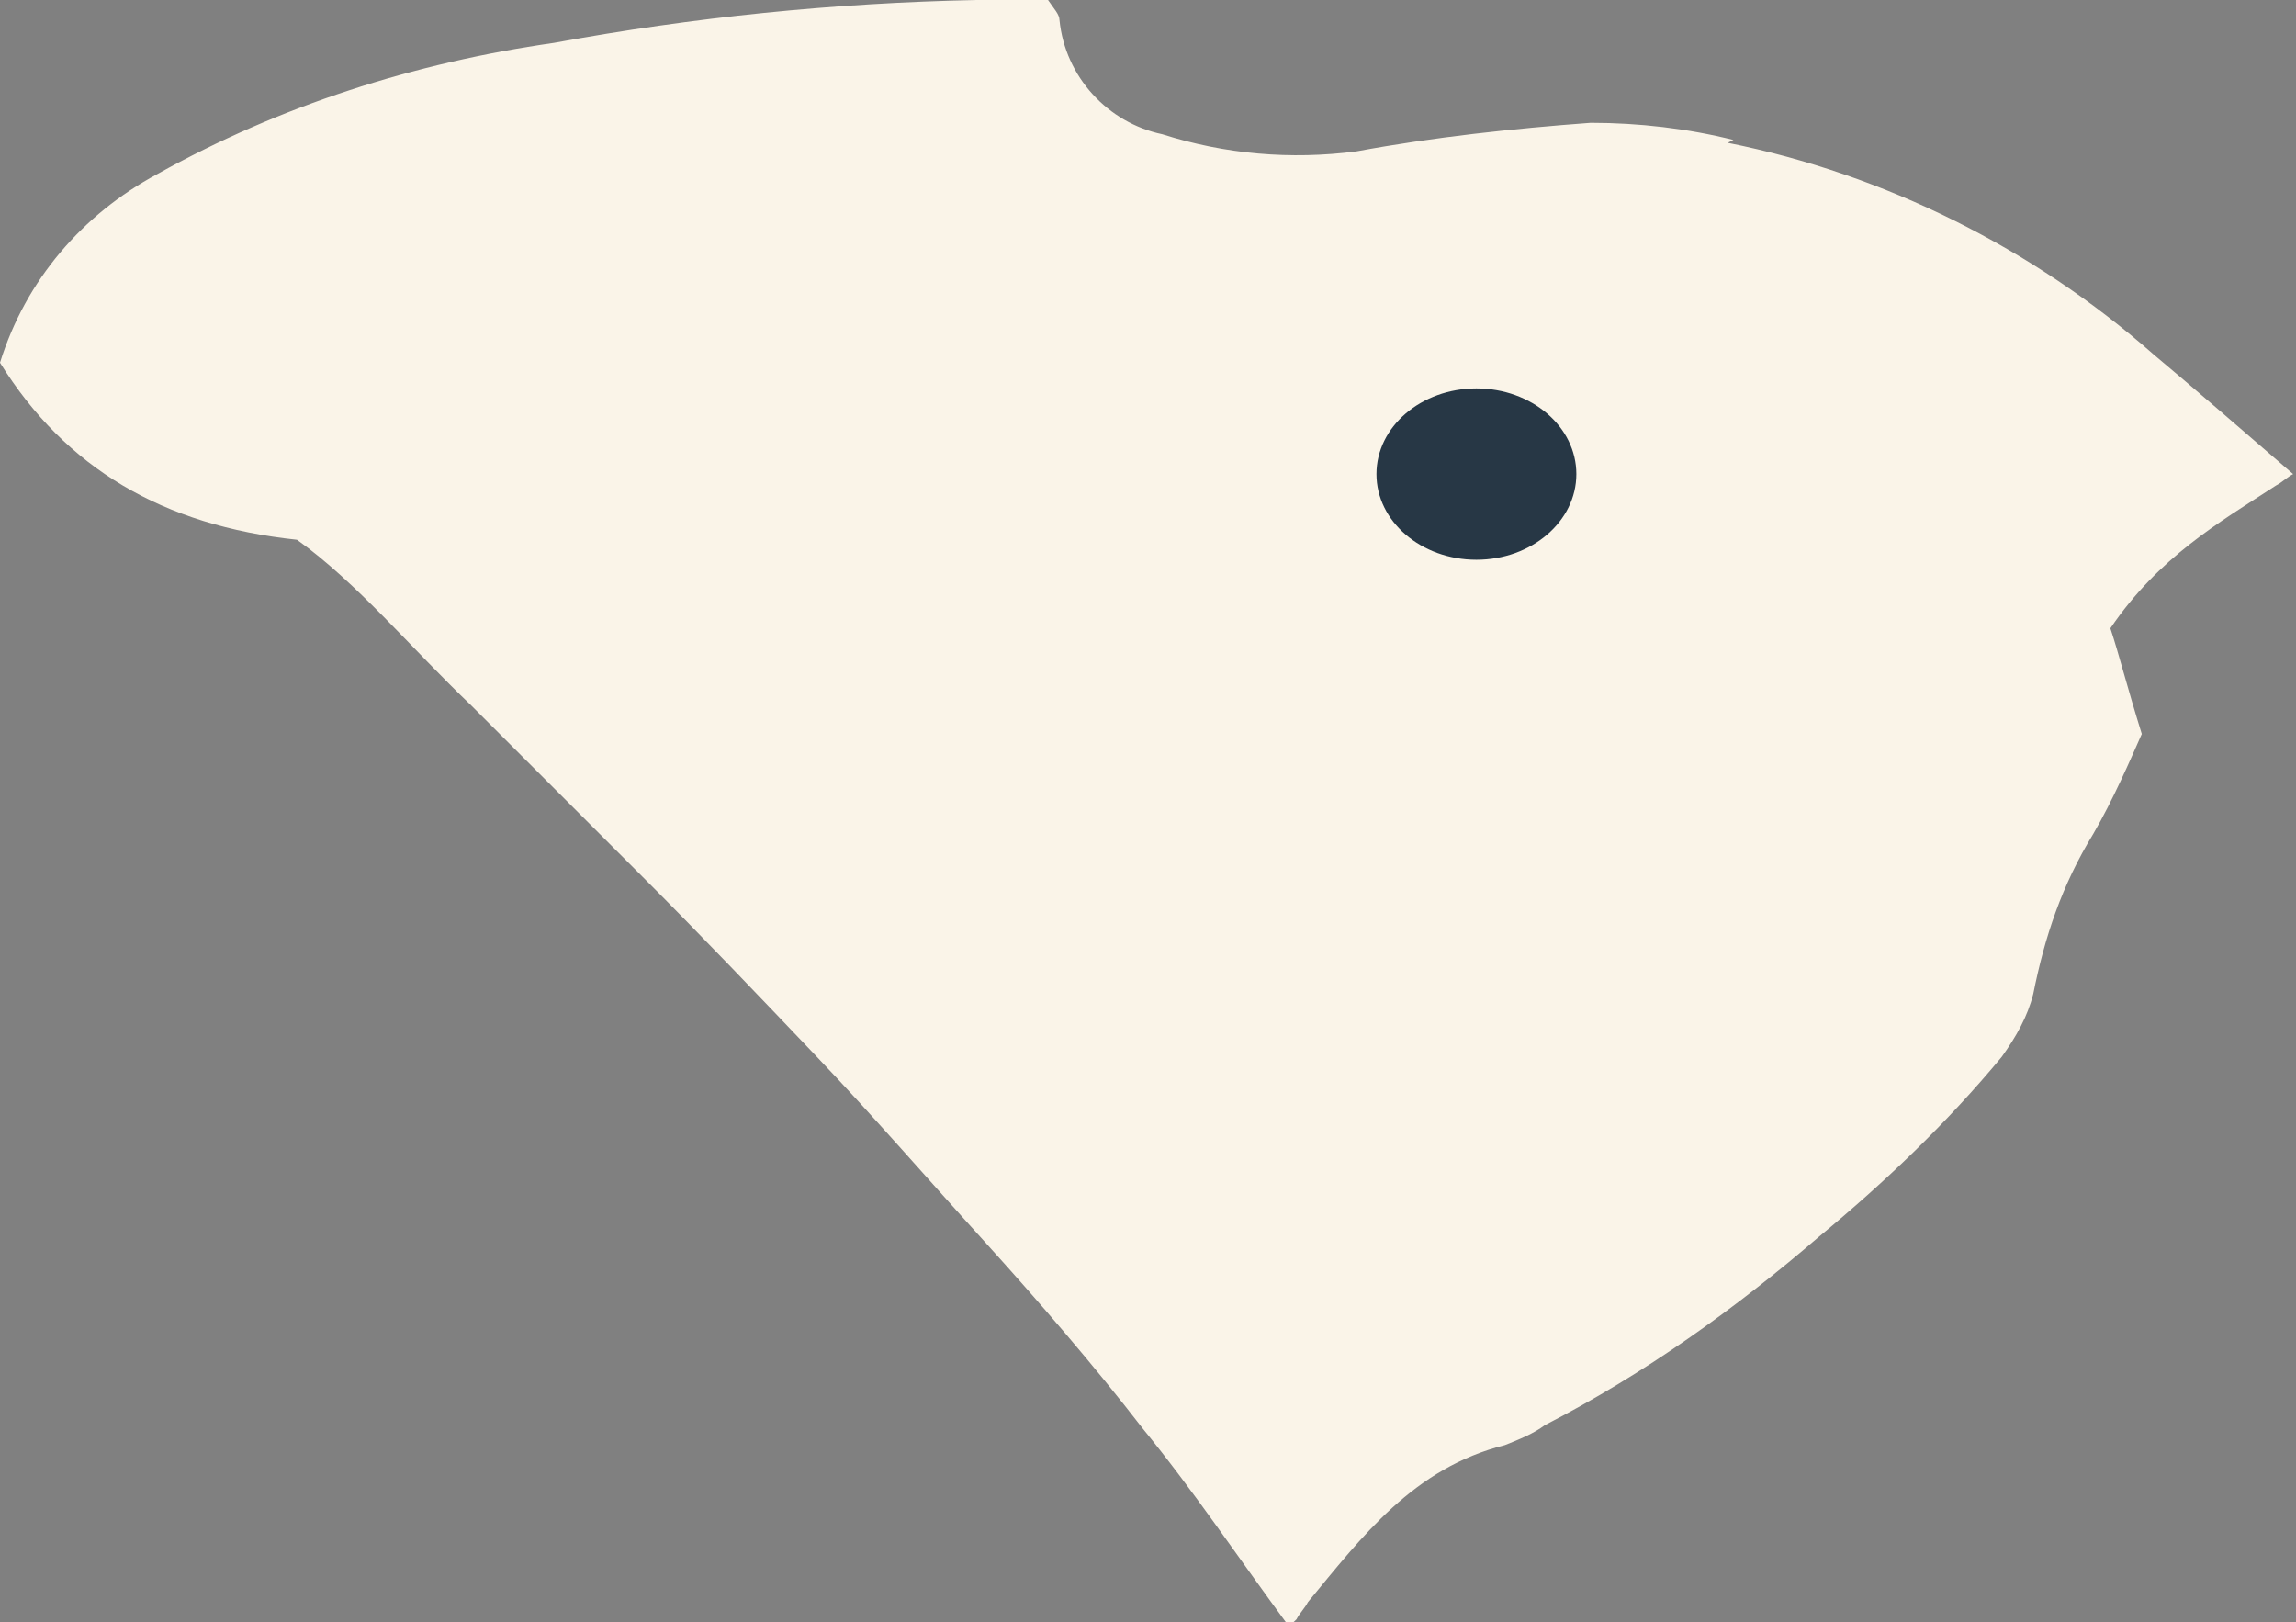 <?xml version="1.0" encoding="UTF-8"?>
<svg id="Layer_1" xmlns="http://www.w3.org/2000/svg" version="1.1" viewBox="0 0 80.4 56.8">
  <rect x="0" y="0" width="80.4" height="56.8" fill="#808080" stroke="none"/>
  <!-- Generator: Adobe Illustrator 29.2.1, SVG Export Plug-In . SVG Version: 2.1.0 Build 116)  -->
  <defs>
    <style>
      .st0 {
        fill: #273745;
      }

      .st1 {
        fill: #faf4e8;
      }
    </style>
  </defs>
  <g id="Group_8832">
    <path id="Path_309" class="st1" d="M60.7,4.9c-1.6-.4-3.3-.6-5-.6-2.7.2-5.5.5-8.2,1-2.3.3-4.6.1-6.8-.6-1.9-.4-3.4-2-3.6-4,0-.2-.2-.4-.4-.7-.8,0-1.6,0-2.5,0-5,.1-9.9.6-14.8,1.5-4.9.7-9.6,2.2-13.9,4.6C2.9,7.5.9,9.8,0,12.7c2.3,3.7,5.7,5.7,10.4,6.2,2.1,1.5,4,3.8,6.1,5.8,2,2,4,4,6,6,2.1,2.1,4.1,4.2,6.1,6.3s3.9,4.3,5.9,6.5c1.9,2.1,3.8,4.3,5.5,6.5,1.8,2.2,3.4,4.6,5.1,6.9.1,0,.2-.1.3-.2.1-.2.3-.4.4-.6,1.9-2.3,3.7-4.7,6.9-5.5.5-.2,1-.4,1.4-.7,3.5-1.8,6.7-4.1,9.6-6.6,2.3-1.9,4.5-4,6.4-6.3.5-.7.9-1.4,1.1-2.2.4-2,1-3.8,2.1-5.6.7-1.2,1.3-2.6,1.7-3.5-.5-1.6-.8-2.8-1.1-3.7,1.7-2.5,3.8-3.7,5.8-5,.2-.1.4-.3.6-.4-1.5-1.3-3.7-3.2-4.9-4.2-4.2-3.7-9.4-6.3-14.9-7.4Z"/>
    <ellipse id="Ellipse_1" class="st0" cx="51.7" cy="16.6" rx="3.5" ry="3"/>
  </g>
</svg>